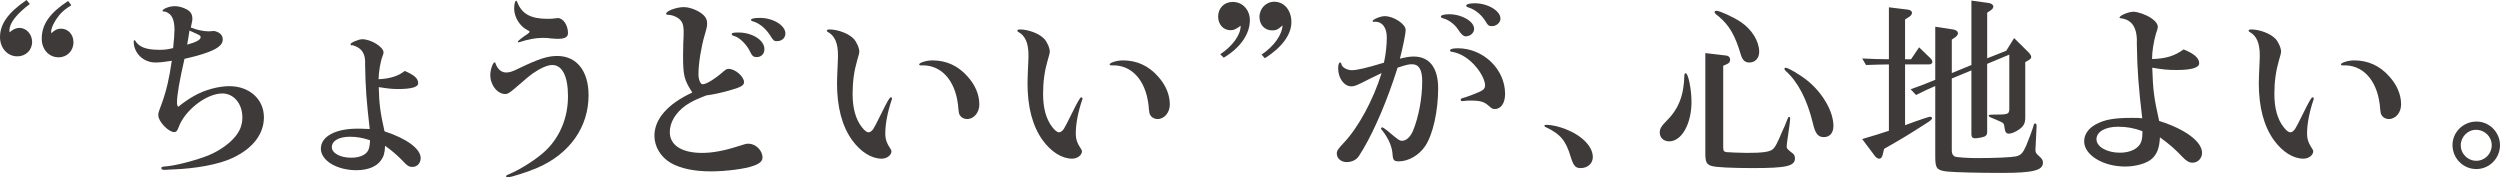 <?xml version="1.0" encoding="UTF-8"?>
<svg id="b" data-name="レイヤー 2" xmlns="http://www.w3.org/2000/svg" width="519.886" height="36.873" viewBox="0 0 519.886 36.873">
  <defs>
    <style>
      .d {
        fill: #3e3a39;
      }
    </style>
  </defs>
  <g id="c" data-name="text">
    <g>
      <path class="d" d="M6.199.84C3.519,2.839,2.04,4.719,1.96,6.199c0,.08,0,.28.04.52.72-.64,1.36-.92,2.04-.92,1.44,0,2.64,1.32,2.64,2.919,0,1.72-1.32,2.999-3.08,2.999-2.04,0-3.599-1.72-3.599-3.999C0,4.999,1.68,2.639,5.519,0l.68.84ZM14.837,1.08c-1.28.8-1.84,1.28-2.519,2.08-.92,1.12-1.64,2.519-1.68,3.359,0,.04,0,.2.04.4.72-.72,1.28-.96,2-.96,1.48,0,2.6,1.2,2.6,2.839,0,1.76-1.32,3.12-3.08,3.12-2.04,0-3.519-1.64-3.519-3.879,0-2.959,1.64-5.319,5.479-7.839l.68.88Z"/>
      <path class="d" d="M34.122,35.314c-.4,0-.56-.12-.56-.36,0-.2.12-.28.56-.32,2.08-.12,5.879-1.08,8.679-2.12,2.319-.84,4.599-2.359,5.919-3.879,1.16-1.32,1.68-2.6,1.68-4.24,0-2.839-1.8-4.959-4.159-4.959-3.32,0-7.839,3.519-9.079,6.999-.28.76-.52,1.04-.92,1.04-1.2,0-3.319-2.2-3.319-3.479,0-.519,0-.56.68-2.359,1.04-2.879,1.6-5.359,2.12-8.998-1.44.24-2.519.36-3.399.36-2.519,0-4.519-1.96-4.519-4.359,0-.2.08-.28.2-.28.04,0,.08.04.12.12.8,1.32,2.28,1.879,5.039,1.879,1.08,0,1.72-.08,2.84-.36.16-1.44.28-2.999.28-3.799,0-1.76-.4-2.919-1.24-3.439-.4-.28-.68-.36-1-.36-.16,0-.24-.04-.24-.16,0-.4,1.44-.96,2.56-.96.76,0,1.76.28,2.479.68.8.44,1.16,1.04,1.16,1.92,0,.28,0,.4-.16,1.08-.04.16-.04.24-.16.76,1.16.48,2.6.8,3.759.8.24,0,.6-.04,1.08-.08,1.16.24,1.799.84,1.799,1.799,0,1.56-2.319,2.72-7.958,3.999-1.08,4.759-1.56,7.519-1.56,9.198,0,.36.16.76.28.76.04,0,.08-.04.2-.16.44-.4,2.279-1.68,3.119-2.12,2.2-1.24,5.039-2,7.279-2,4.199,0,7.199,2.719,7.199,6.479,0,3.519-2.359,6.559-6.679,8.519-2.76,1.279-7.519,2.159-12.278,2.319-.72.04-1.2.04-1.32.08h-.48ZM38.921,9.278c1.799-.48,2.799-1,2.799-1.52,0-.32-.04-.36-1.08-.84-.64-.28-1.04-.479-1.24-.56-.2,1.36-.24,1.6-.48,2.919Z"/>
      <path class="d" d="M73.085,9.438c-.08,0-.12-.08-.2-.24,0-.32,1.68-1.04,2.439-1.04,1.84,0,4.439,1.6,4.439,2.759q0,.2-.24.84c-.4,1-.76,3.12-.8,4.719,2.4-.12,4.08-.64,5.439-1.72,2.0.84,2.799,1.56,2.799,2.56,0,.8-1.44,1.2-4.199,1.2-1.16,0-1.96-.08-3.999-.4.08,3.479.32,5.319,1.2,9.199,4.599,1.48,7.519,3.639,7.519,5.559,0,1.04-.72,1.839-1.72,1.839-.72,0-1.08-.24-2.08-1.32-1.08-1.12-2.16-2.04-3.6-3.079-.08,1.52-.28,2.239-.84,2.999-.88,1.319-2.759,2.08-5.119,2.08-4.079,0-7.398-2-7.398-4.479,0-2.519,2.999-4.159,7.599-4.159.68,0,.92,0,2.56.08-.68-6.039-.88-8.438-.96-13.438.12-2.16-.64-3.359-2.359-3.919l-.16-.08-.32.04ZM72.805,28.435c-2.319,0-3.799.84-3.799,2.16,0,1.24,1.72,2.2,4.04,2.2,1.96,0,3.359-.72,3.679-1.92.12-.36.28-1.68.2-1.72-1.44-.48-2.72-.72-4.12-.72Z"/>
      <path class="d" d="M103.038,13.158c.4,1.2,1.2,1.919,2.239,1.919.68,0,1.32-.2,2.76-.92,3.999-1.919,5.839-2.519,7.839-2.519,4.039,0,6.519,3.12,6.519,8.159,0,6.599-3.879,12.158-10.598,15.078-1.8.8-5.519,2-6.199,2-.2,0-.36-.08-.36-.2,0-.16.16-.28.6-.44,2.399-1,5.799-3.16,7.639-4.919,2.999-2.879,4.639-6.879,4.639-11.318,0-4.159-1.2-6.479-3.279-6.479-.96,0-2.359.6-3.999,1.72q-.88.6-3.799,3.16c-1.04.879-1.48,1.16-1.919,1.16-1.68,0-3.16-1.84-3.16-3.959,0-1.08.52-2.64.92-2.64.08,0,.12.08.16.2ZM108.037,8.758c-.08.04-.12.04-.16.04-.12,0-.2-.08-.2-.12,0-.16.8-.8,2.12-1.68.2-.16.32-.28.32-.4s-.08-.16-.48-.36c-1.56-.8-2.719-2.68-2.719-4.479,0-.88.2-1.6.4-1.6.12,0,.2.08.28.36.96,2.4,2.799,3.399,6.319,3.399.52,0,1-.04,1.36-.08s.6-.08.72-.08c1.12,0,2.12,1.48,2.12,3.12,0,.84-.64,1.2-2.16,1.2-.36,0-.72-.04-1.28-.08-.919-.12-1.2-.12-1.839-.12-1.44,0-3.12.32-4.799.88Z"/>
      <path class="d" d="M142.049,11.478c0-.72,0-1.24.04-2.44.08-1.319.08-2.0.08-2.399,0-1.56-.28-2.24-1.16-2.879-.6-.4-1.4-.68-2.08-.68-.28,0-.4-.08-.4-.24,0-.56,2.16-1.36,3.639-1.36,1.08,0,2.519.48,3.56,1.2.88.6,1.32,1.28,1.32,2.12,0,.68-.04.92-.52,2.52-.72,2.479-1.28,5.919-1.28,8.079,0,1.16.4,2.12.88,2.12.76,0,2.519-1.08,4.399-2.72.4-.36.68-.48 1-.48,1.36,0,3.2,1.6,3.2,2.76,0,.72-.68,1.08-3.28,1.799-1.96.52-3.079.76-4.559.96-2.0.76-3.199,1.32-4.279,2.08-2.12,1.52-3.319,3.519-3.319,5.559,0,2.72,2.479,4.319,6.719,4.319,2.2,0,4.719-.48,7.519-1.4,1.359-.44,1.68-.519,2.12-.519,1.48,0,2.919,1.399,2.919,2.839,0,.76-.52,1.28-1.88,1.76-1.68.64-5.759,1.16-8.838,1.16-3.519,0-6.319-.6-8.359-1.76-2.08-1.2-3.399-3.399-3.399-5.639,0-3.479,2.76-6.639,7.879-8.998-1.72-2.68-1.92-3.519-1.92-7.759ZM158.966,10.198c0,1-.64,1.68-1.64,1.68-.6,0-.92-.24-1.32-1.08-.64-1.44-2.2-2.999-3.24-3.279-.48-.12-.6-.24-.6-.44,0-.24.4-.32,1.399-.32,2.88,0,5.399,1.6,5.399,3.439ZM163.326,6.958c0,.92-.72,1.6-1.76,1.6-.6,0-.72-.08-1.44-1.24-.96-1.48-2.32-2.56-3.56-2.88-.28-.08-.4-.2-.4-.32,0-.24.64-.4,1.88-.4,2.72,0,5.279,1.56,5.279,3.239Z"/>
      <path class="d" d="M177.542,8.079c.64.72,1.16,1.919,1.16,2.719q0,.28-.44,1.72c-.64,2.2-.96,4.439-.96,6.999,0,2.999.64,5.279,1.919,6.919.56.72,1.04,1.08,1.36,1.08.36,0,.72-.24,1.04-.72q.28-.4,1.6-3.08c1.32-2.68,1.8-3.479,2-3.479.16,0,.28.12.28.28,0,.04,0,.12-.04.16-.88,2.56-1.36,5.119-1.36,7.039,0,1.28.28,2.04,1.2,3.439.04.08.08.2.08.32,0,.8-.96,1.52-2.04,1.52-2.12,0-4.359-1.399-6.159-3.879-2.08-2.919-3.12-6.839-3.12-11.838,0-.76.08-2.6.16-4.399.04-.6.04-1.04.04-1.44,0-2.479-.68-4.04-2.12-4.799-.12-.08-.2-.16-.2-.28,0-.12.2-.24.52-.24,1.8,0,4.08.88,5.079,1.96ZM201.218,15.917c1.6,1.76,2.439,3.799,2.439,5.799,0,1.68-1.119,3.04-2.56,3.04-.479,0-.96-.2-1.279-.52-.4-.48-.44-.56-.6-2.479-.64-5.199-3.599-8.359-7.679-8.159-.28,0-.4-.08-.4-.2,0-.36,1.52-.84,2.76-.84,2.879,0,5.359,1.12,7.318,3.359Z"/>
      <path class="d" d="M217.154,8.079c.64.72,1.16,1.919,1.16,2.719q0,.28-.44,1.72c-.64,2.2-.96,4.439-.96,6.999,0,2.999.641,5.279,1.92,6.919.56.72,1.04,1.08,1.36,1.08.359,0,.72-.24,1.039-.72q.28-.4,1.6-3.08c1.32-2.68,1.8-3.479,2-3.479.16,0,.28.12.28.28,0,.04,0,.12-.04.16-.88,2.56-1.36,5.119-1.36,7.039,0,1.28.28,2.04,1.2,3.439.04.08.08.2.08.32,0,.8-.96,1.52-2.04,1.52-2.119,0-4.359-1.399-6.158-3.879-2.08-2.919-3.12-6.839-3.12-11.838,0-.76.08-2.6.16-4.399.04-.6.04-1.04.04-1.44,0-2.479-.68-4.04-2.12-4.799-.119-.08-.199-.16-.199-.28,0-.12.199-.24.519-.24,1.8,0,4.079.88,5.079,1.96ZM240.83,15.917c1.6,1.76,2.439,3.799,2.439,5.799,0,1.68-1.119,3.04-2.56,3.04-.479,0-.959-.2-1.279-.52-.4-.48-.44-.56-.6-2.479-.641-5.199-3.6-8.359-7.679-8.159-.28,0-.4-.08-.4-.2,0-.36,1.52-.84,2.76-.84,2.88,0,5.359,1.12,7.318,3.359Z"/>
      <path class="d" d="M253.756,11.278c2.56-1.68,4.279-4.079,4.239-5.919-1.08.76-1.4.92-2.12.92-1.48,0-2.56-1.2-2.56-2.839,0-1.76,1.28-3.04,3.04-3.04,2.039,0,3.56,1.64,3.56,3.799,0,2.879-1.96,5.719-5.439,7.799l-.72-.72ZM262.354,11.358c2.6-1.76,4.239-4.079,4.359-6.079-.96.88-1.36,1.04-2.16,1.04-1.56,0-2.64-1.16-2.64-2.8,0-1.759,1.36-3.159,3.08-3.159,2.079,0,3.559,1.8,3.559,4.239,0,2.6-1.959,5.239-5.519,7.519l-.68-.76Z"/>
      <path class="d" d="M285.834,4.519c-.08.04-.16.04-.199.04-.08,0-.2-.08-.2-.16,0-.36,1.64-1.04,2.519-1.04,1.88,0,4.359,1.64,4.359,2.879,0,.8-.641,3.879-1.2,5.959,1.32-.32,2.04-.44,2.88-.44,3.279,0,5.079,2.36,5.079,6.599,0,4.719-1.08,9.598-2.68,11.998-1.28,1.919-3.479,3.199-5.519,3.199-.959,0-1.199-.24-1.279-1.36-.08-1.6-.76-3.239-2-4.879-.319-.36-.399-.48-.399-.6s.16-.24.279-.24q.12,0,1.16.8c2.159,1.839,2.399,2,2.96,2.0.84,0,1.759-.84,2.279-2.16,1.16-2.839,1.88-6.759,1.88-10.198,0-2.439-.681-3.56-2.16-3.56-.64,0-1.279.16-2.959.72-2.12,6.719-4.68,12.718-7.119,16.877-.8,1.36-1.08,1.76-1.44,2.08-.48.4-1.24.68-2,.68-1.16,0-2.08-.76-2.08-1.76,0-.6.2-.92,1.4-2.2,3.039-3.16,6.199-8.998,7.919-14.558-2.08,1-2.519,1.2-4,1.96-1.359.68-1.76.8-2.279.8-1.52,0-2.76-1.68-2.76-3.76,0-.68.16-1.2.4-1.2.16,0,.199.04.319.48.2.6,1.2,1.12,2.12,1.12,1.12,0,3.119-.479,6.679-1.56.36-1.44.6-3.679.6-5.239,0-2.04-.92-3.279-2.399-3.279h-.16ZM306.551,5.999c0,.84-.8,1.56-1.76,1.56q-.68,0-1.56-1.4c-.68-1.08-1.96-2.04-3.04-2.319-.44-.12-.56-.24-.56-.4,0-.28.72-.48,1.72-.48,2.64,0,5.199,1.48,5.199,3.04ZM304.871,20.956c-.36.04-.64.08-.8.08-.2,0-.32-.16-.32-.32s.12-.24.4-.32c.8-.2,2.399-.8,3.64-1.36.72-.32,1.039-.72,1.039-1.28,0-.96-.72-2.439-1.8-3.759-1.44-1.76-3.199-2.879-4.959-3.2-.44-.04-.519-.12-.519-.32,0-.28.56-.44,1.6-.44,5.319,0,9.838,4.359,9.838,9.479,0,1.919-.84,3.16-2.159,3.16-.4,0-.6-.12-1.08-.52-1.04-1-1.84-1.24-3.959-1.24-.48,0-.72,0-.92.04ZM312.03,3.879c0,.8-.84,1.56-1.76,1.56-.641,0-.84-.12-1.44-1.16-.8-1.24-2.079-2.28-3.319-2.68-.519-.16-.6-.24-.6-.44,0-.28.72-.48,1.76-.48,2.72,0,5.359,1.56,5.359,3.2Z"/>
      <path class="d" d="M325.635,26.875c3.439,1.359,5.6,3.639,5.6,5.799,0,1.32-1.08,2.28-2.519,2.28-1.08,0-1.48-.44-2.08-2.32-1-3.399-2.119-4.759-5.279-6.239-.12-.08-.2-.16-.2-.24,0-.12.16-.2.44-.2,1.08,0,2.64.36,4.039.92Z"/>
      <path class="d" d="M351.755,21.156c0,4.599-2.04,8.239-4.64,8.239-1.159,0-1.96-.76-1.96-1.84,0-.72.28-1.28,1.2-2.2,2.68-2.6,3.8-5.359,3.919-9.678,0-.32.08-.44.28-.44.52,0,1.2,3.319,1.2,5.919ZM358.353,30.635c0,.72.12.92.68 1.0.36.04,2.96.16,4.239.16,3.16,0,4.6-.2,5.279-.68.56-.4,1-1.2,2.199-4.08.2-.36.36-.76.52-1.16.08-.16.16-.44.319-.8.28-.72.28-.76.48-.76.12,0,.2.12.2.28,0,.56-.24,2.32-.641,4.999-.04.28-.079.56-.079.76,0,.56.079.64,1.279,1.56.28.24.44.56.44,1,0,1.64-1.76,2.04-8.799,2.04-4.199,0-7.719-.16-8.519-.44-1.04-.28-1.32-.84-1.32-2.519V11.038l4.399.52c.44.04.76.4.76.84,0,.4-.199.72-.56.88l-.88.4v16.957ZM361.993,4.559c2.319,1.56,3.839,4.039,3.839,6.199,0,1.32-.8,2.24-2.039,2.24-.92,0-1.44-.48-1.8-1.68-1.16-3.959-2.399-6.079-4.6-7.918-.64-.48-.84-.68-.84-.88,0-.16.16-.28.4-.28.68,0,3.599,1.36,5.039,2.32ZM375.751,16.677c3.279,2.599,5.519,6.519,5.519,9.518,0,1.44-.76,2.32-2,2.32-1.199,0-1.799-.76-2.279-2.919-1.199-4.919-3.119-8.599-5.639-10.838-.16-.12-.28-.36-.28-.48,0-.08.08-.16.2-.2.44-.08,3.039,1.44,4.479,2.6Z"/>
      <path class="d" d="M396.166,26.036c3.239-1.2,4.959-1.76,5.239-1.76.2,0,.36.12.36.28,0,.32-.2.48-1.68,1.4-3.16,2.04-4.68,2.959-8.279,4.999l-.279,1.16c-.12.56-.36.88-.72.88-.32,0-.641-.2-.92-.56l-2.64-3.519c2.799-.84,3.639-1.08,5.559-1.72v-13.798c-2.279.04-2.56.04-4.759.12l-.8-1.36c.519.04,1.359.04,2.919.12l2.64.04V1.52l3.92.48c.519.04.88.32.88.68,0,.28-.24.6-.56.8l-.88.56v8.279h1.24l1.68-2.479,2.319,2.239c.28.24.44.56.44.8,0,.28-.28.52-.681.52h-4.999v12.638ZM397.326,18.557c2.439-.88,2.8-1,5.119-1.96V5.559l3.68.56c.6.08,1.039.4,1.039.8,0,.24-.199.56-.519.8l-.76.519v6.959l4.079-1.68V.12l3.68.52c.519.08.88.4.88.72,0,.28-.2.56-.52.76l-.76.519v9.479l3.96-1.56,1.64-2.64,3.079,3.04c.28.32.48.64.48.92,0,.24-.24.48-.681.72l-.56.32v11.478c0,1.24-.32,1.84-1.28,2.52-.72.519-1.6.88-2.119.88-.6,0-.84-.36-.96-1.56-.08-.52-.16-.64-.68-.88-.12-.08-.16-.08-.96-.44-.4-.16-.8-.32-1.16-.48-.279-.12-.44-.24-.44-.36,0-.2.16-.24,1-.24,2.999,0,3.239-.08,3.279-1.12v-11.358l-4.6,1.92v14.157c0,.48-.16.76-.479.92-.36.2-1.52.4-2.08.4-.479,0-.72-.28-.72-.84v-13.278l-4.079,1.68v15.078c0,.56.24.96.64,1.16.28.16,2.8.32,4.519.32,3.999,0,7.238-.16,8.198-.36,1-.24,1.44-.68,2.12-2.239.56-1.32,1.279-3.28,1.52-4.12.08-.36.16-.48.32-.48.239,0,.319.16.319.56q0,.52-.16,3.319c-.04.72-.08,1.4-.08,1.52,0,.64.12.84.641,1.28.72.64.92.92.92,1.48,0,1.6-2.08,2.12-8.519,2.12-4.8,0-9.839-.12-11.318-.28-2.239-.24-2.56-.64-2.56-3.12v-14.677c-1.84.8-2.12.96-3.999,1.879l-1.12-1.2Z"/>
      <path class="d" d="M444.368,9.278c.16-3.399-.919-5.199-3.359-5.479-.159,0-.239-.04-.239-.16,0-.4,1.879-1.2,2.879-1.2.88,0,2.6.6,3.64,1.28.96.64,1.44,1.28,1.44,1.919q0,.28-.399,1.4c-.48,1.68-.8,3.68-.8,5.239,2.879-.08,4.679-.64,6.559-2,2.2.879,3.239,1.799,3.239,2.879,0,.92-1.56,1.4-4.639,1.4-1.8,0-2.84-.08-5.119-.48.16,4.719.359,6.319,1.44,11.078,5.479,1.72,8.919,4.319,8.919,6.639,0,1.12-.88,2.04-1.96,2.04-.72,0-1.28-.32-2.16-1.24-1.48-1.56-2.56-2.519-4.639-4.039-.12,2.2-.56,3.399-1.6,4.399-1.04,1-3.359,1.68-5.64,1.68-4.599,0-8.519-2.399-8.519-5.239,0-1.4.84-2.64,2.32-3.479,1.879-1.04,3.839-1.4,7.559-1.4,1,0,1.48,0,2.199.08-.76-6.399-1.04-10.038-1.12-15.317ZM445.528,27.275c-1.72-.64-3.239-.92-5.079-.92-2.64,0-4.479,1.04-4.479,2.6s2.16,2.799,4.88,2.799c2.319,0,4.079-.96,4.479-2.479.16-.56.2-1.08.2-1.8v-.2Z"/>
      <path class="d" d="M473.206,8.079c.64.72,1.16,1.919,1.16,2.719q0,.28-.44,1.72c-.64,2.2-.96,4.439-.96,6.999,0,2.999.641,5.279,1.92,6.919.56.72,1.04,1.08,1.36,1.08.359,0,.72-.24,1.039-.72q.28-.4,1.6-3.08c1.32-2.68,1.8-3.479,2-3.479.16,0,.28.12.28.28,0,.04,0,.12-.04.16-.88,2.56-1.36,5.119-1.36,7.039,0,1.28.28,2.04,1.2,3.439.04.08.08.2.08.32,0,.8-.96,1.52-2.04,1.52-2.119,0-4.359-1.399-6.158-3.879-2.08-2.919-3.12-6.839-3.12-11.838,0-.76.08-2.6.16-4.399.04-.6.04-1.04.04-1.44,0-2.479-.68-4.04-2.12-4.799-.119-.08-.199-.16-.199-.28,0-.12.199-.24.519-.24,1.8,0,4.079.88,5.079,1.96ZM496.882,15.917c1.6,1.76,2.439,3.799,2.439,5.799,0,1.68-1.119,3.04-2.56,3.04-.479,0-.959-.2-1.279-.52-.4-.48-.44-.56-.6-2.479-.641-5.199-3.6-8.359-7.679-8.159-.28,0-.4-.08-.4-.2,0-.36,1.52-.84,2.76-.84,2.88,0,5.359,1.12,7.318,3.359Z"/>
      <path class="d" d="M519.886,30.195c0,2.72-2.199,4.959-4.919,4.959-2.76,0-4.959-2.239-4.959-4.999,0-2.68,2.239-4.879,4.999-4.879,2.68,0,4.879,2.24,4.879,4.919ZM511.728,30.195c0,1.8,1.44,3.239,3.239,3.239,1.76,0,3.199-1.44,3.199-3.239,0-1.76-1.44-3.2-3.279-3.2-1.72,0-3.159,1.48-3.159,3.2Z"/>
    </g>
  </g>
</svg>